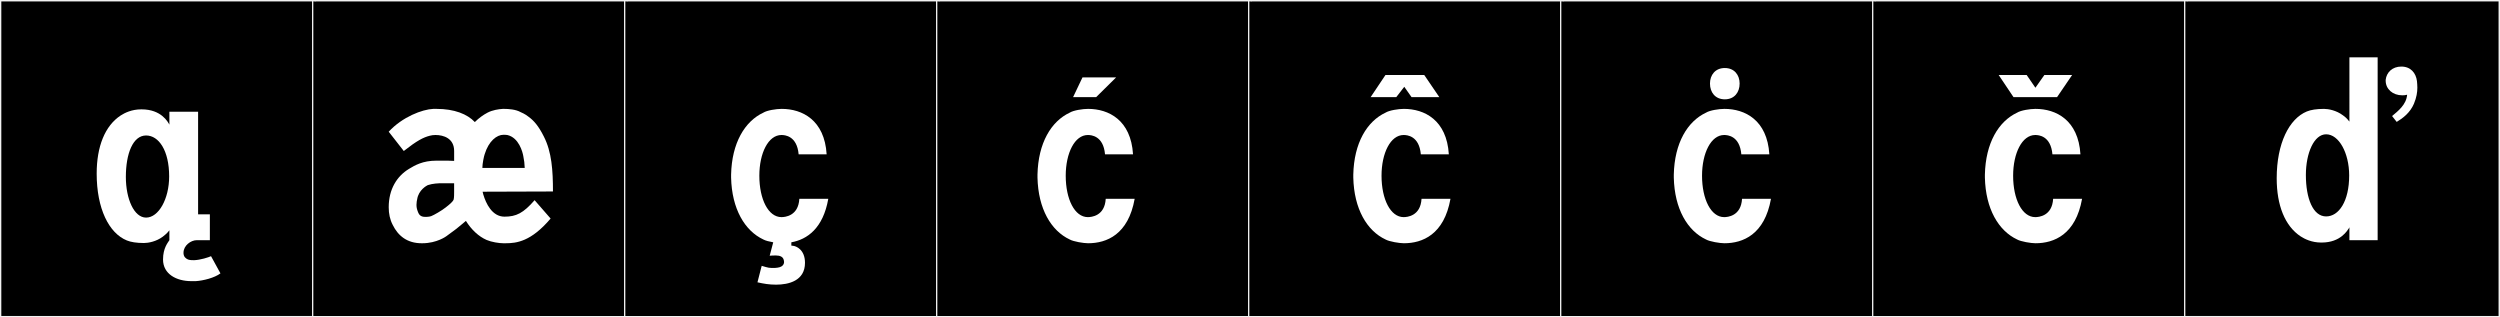 <?xml version="1.0" encoding="utf-8"?>
<!-- Generator: Adobe Illustrator 16.0.4, SVG Export Plug-In . SVG Version: 6.00 Build 0)  -->
<!DOCTYPE svg PUBLIC "-//W3C//DTD SVG 1.1//EN" "http://www.w3.org/Graphics/SVG/1.1/DTD/svg11.dtd">
<svg version="1.1" id="Layer_1" xmlns="http://www.w3.org/2000/svg" xmlns:xlink="http://www.w3.org/1999/xlink" x="0px" y="0px"
	 width="1891px" height="240px" viewBox="0 0 1891 240" enable-background="new 0 0 1891 240" xml:space="preserve">
<rect x="0" y="0" width="1891" height="240" fill="#808080" stroke="none"/>
<g>
	<rect y="1" width="238" height="239"/>
	<g>
		<path fill="#F2F2F2" d="M238,1v238H1V1H238 M239,0H0v240h239V0L239,0z"/>
	</g>
</g>
<g>
	<rect x="236" y="1" width="238" height="239"/>
	<g>
		<path fill="#F2F2F2" d="M474,1v238H237V1H474 M475,0H236v240h239V0L475,0z"/>
	</g>
</g>
<g>
	<rect x="472" y="1" width="238" height="239"/>
	<g>
		<path fill="#F2F2F2" d="M710,1v238H473V1H710 M711,0H472v240h239V0L711,0z"/>
	</g>
</g>
<g>
	<rect x="708" y="1" width="238" height="239"/>
	<g>
		<path fill="#F2F2F2" d="M946,1v238H709V1H946 M947,0H708v240h239V0L947,0z"/>
	</g>
</g>
<g>
	<rect x="944" y="1" width="238" height="239"/>
	<g>
		<path fill="#F2F2F2" d="M1182,1v238H945V1H1182 M1183,0H944v240h239V0L1183,0z"/>
	</g>
</g>
<g>
	<rect x="1180" y="1" width="238" height="239"/>
	<g>
		<path fill="#F2F2F2" d="M1418,1v238h-237V1H1418 M1419,0h-239v240h239V0L1419,0z"/>
	</g>
</g>
<g>
	<rect x="1416" y="1" width="238" height="239"/>
	<g>
		<path fill="#F2F2F2" d="M1654,1v238h-237V1H1654 M1655,0h-239v240h239V0L1655,0z"/>
	</g>
</g>
<g>
	<rect x="1652" y="1" width="238" height="239"/>
	<g>
		<path fill="#F2F2F2" d="M1890,1v238h-237V1H1890 M1891,0h-239v240h239V0L1891,0z"/>
	</g>
</g>
<g>
	<path fill="#FFFFFF" d="M123.142,179.01c-4.983,3.738-11.035,4.806-14.239,4.806c-5.695,0-9.968-0.712-12.993-1.958
		c-13.528-5.518-22.783-24.029-22.783-50.55c0-20.47,6.229-36.133,18.155-43.965c3.025-1.958,8.365-4.628,15.485-4.628h0.355
		c14.952,0,19.936,9.611,21.004,11.57v-9.79h21.715v77.605h8.899v19.579h-9.967c-4.45,0-9.968,4.094-9.968,9.434v0.355v0.179
		c0.178,2.491,1.424,3.737,3.382,4.628c1.424,0.533,3.382,0.533,4.628,0.533c4.806-0.178,10.857-2.135,12.815-3.025l7.119,12.994
		c-4.449,3.381-12.993,5.518-18.689,5.873h-3.382c-11.213,0-21.358-5.34-21.358-16.375c0-8.722,3.737-12.816,4.806-14.596v-7.476
		C126.168,176.695,124.744,177.764,123.142,179.01z M110.504,164.592c9.434,0,17.443-14.061,17.443-31.148
		c0-19.579-7.831-30.971-17.443-30.971c-9.967,0-15.307,13.705-15.307,31.326C95.197,150.531,101.427,164.592,110.504,164.592z"/>
	<path fill="#FFFFFF" d="M365.573,147.148c1.957,6.586,6.585,16.732,16.019,16.732c8.9,0,14.24-2.67,22.783-12.46l12.104,13.884
		c-14.773,17.443-25.809,18.689-33.996,18.689h-1.424h-0.356c-3.204,0-8.899-0.891-12.638-2.492
		c-6.052-2.67-11.392-7.654-15.663-14.418l-2.314,1.958l-4.983,4.094c0,0-3.382,2.492-7.476,5.519c0,0-7.12,5.34-18.155,5.34h-0.534
		c-10.857,0-17.8-5.519-21.894-13.885c-2.136-4.094-3.025-8.543-3.025-13.349c0-13.706,6.229-23.495,15.308-29.013
		c4.449-2.67,10.323-6.23,20.825-6.23h4.806c1.067,0,7.298,0,8.544,0.178v-7.475c0-9.612-8.01-12.104-14.062-12.104
		c-1.603,0-3.026,0.178-4.272,0.533c-4.983,1.246-9.789,3.738-19.757,11.57L294.02,99.625c10.323-11.214,25.453-16.91,33.641-17.266
		h2.492c13.527,0,23.316,3.916,29.013,9.967c3.025-3.025,6.229-5.34,9.611-7.119c3.738-1.958,8.366-2.67,11.57-2.848h0.89
		c3.382,0,8.899,0.355,12.638,2.492c0.355,0.178,3.204,1.246,6.052,3.56c3.916,2.848,7.476,6.941,11.392,14.773
		c6.052,11.747,6.941,25.81,6.941,41.65l-53.22,0.179L365.573,147.148z M334.424,138.605c-2.848,0-7.12,0.178-10.857,1.424
		c-0.712,0.355-6.942,3.56-8.01,10.68c-0.178,0.712-0.534,2.313-0.534,4.271c0,2.314,0.534,3.916,1.424,6.052
		c1.246,2.849,3.738,3.026,5.518,3.026h0.712c1.425,0,2.67-0.356,3.383-0.534c2.313-0.89,7.831-4.094,11.035-6.586
		c3.204-2.491,5.518-4.45,6.052-6.052c0.356-1.424,0.356-4.094,0.356-5.695v-6.586H334.424z M383.729,102.117
		c-1.246-0.179-2.492-0.179-2.849-0.179c-5.161,0-11.213,4.806-14.239,14.596c-0.534,1.424-1.78,7.12-1.78,10.501h32.039
		c-0.178-3.737-0.355-5.34-1.067-8.899C395.298,114.932,392.45,104.074,383.729,102.117z"/>
	<path fill="#FFFFFF" d="M574.364,132.909c0,17.8,6.764,31.327,16.731,31.327c2.492,0,12.815-0.712,13.527-13.884h21.894
		c-3.916,22.427-16.02,30.793-27.945,32.929v2.492l1.424,0.178c1.958,0.178,8.9,2.67,8.9,12.816
		c0,13.705-12.46,16.553-21.894,16.553c-5.34,0-9.256-0.712-14.062-1.779l3.204-12.46c2.313,0.712,4.271,1.246,5.34,1.424
		c1.067,0.179,2.848,0.179,3.737,0.179c1.246,0,4.272-0.179,5.696-1.068c1.958-1.068,2.492-3.026,1.958-4.807
		c-0.534-2.67-3.026-3.559-5.874-3.559c-1.602,0-3.204,0-4.806,0.178l2.67-10.146c-3.026-0.533-5.874-1.246-7.476-2.136
		c-14.062-6.585-23.852-23.14-24.386-46.812v-2.314c0.534-23.852,10.324-40.227,24.386-46.812c2.848-1.779,9.789-2.848,13.883-2.848
		c15.485,0,32.396,8.365,33.997,34.353h-21.182c-1.245-14.062-10.501-14.595-12.993-14.595
		C581.128,102.117,574.364,115.822,574.364,132.909z"/>
	<path fill="#FFFFFF" d="M806.116,132.909c0,17.8,6.764,31.327,16.731,31.327c2.492,0,12.815-0.712,13.527-13.884h21.894
		c-4.806,27.056-21.182,33.642-35.243,33.642c-3.382,0-11.035-1.246-13.883-2.849c-14.062-6.585-23.852-23.14-24.386-46.812v-2.314
		c0.534-23.852,10.324-40.227,24.386-46.812c2.848-1.779,9.789-2.848,13.883-2.848c15.485,0,32.396,8.365,33.997,34.353h-21.182
		c-1.245-14.062-10.501-14.595-12.993-14.595C812.88,102.117,806.116,115.822,806.116,132.909z M811.674,73.486l7.12-14.951h25.453
		l-15.13,14.951H811.674z"/>
	<path fill="#FFFFFF" d="M1044.989,132.909c0,17.8,6.764,31.327,16.731,31.327c2.492,0,12.815-0.712,13.527-13.884h21.894
		c-4.806,27.056-21.182,33.642-35.243,33.642c-3.382,0-11.035-1.246-13.883-2.849c-14.062-6.585-23.852-23.14-24.386-46.812v-2.314
		c0.534-23.852,10.324-40.227,24.386-46.812c2.848-1.779,9.789-2.848,13.883-2.848c15.485,0,32.396,8.365,33.997,34.353h-21.182
		c-1.245-14.062-10.501-14.595-12.993-14.595C1051.753,102.117,1044.989,115.822,1044.989,132.909z M1056.136,73.486h-19.401
		l11.214-16.731h29.368l11.392,16.731h-21.003l-5.518-7.832L1056.136,73.486z"/>
	<path fill="#FFFFFF" d="M1287.422,132.909c0,17.8,6.764,31.327,16.731,31.327c2.492,0,12.815-0.712,13.527-13.884h21.894
		c-4.806,27.056-21.182,33.642-35.243,33.642c-3.382,0-11.035-1.246-13.883-2.849c-14.062-6.585-23.852-23.14-24.386-46.812v-2.314
		c0.534-23.852,10.324-40.227,24.386-46.812c2.848-1.779,9.789-2.848,13.883-2.848c15.485,0,32.396,8.365,33.997,34.353h-21.182
		c-1.245-14.062-10.501-14.595-12.993-14.595C1294.186,102.117,1287.422,115.822,1287.422,132.909z M1304.642,51.453
		c7.298,0,11.213,5.34,11.213,11.748c0,6.586-3.915,11.926-11.213,11.926s-11.214-5.34-11.214-11.926
		C1293.428,56.793,1297.344,51.453,1304.642,51.453z"/>
	<path fill="#FFFFFF" d="M1522.734,132.909c0,17.8,6.764,31.327,16.731,31.327c2.492,0,12.815-0.712,13.527-13.884h21.894
		c-4.806,27.056-21.182,33.642-35.243,33.642c-3.382,0-11.035-1.246-13.883-2.849c-14.062-6.585-23.852-23.14-24.386-46.812v-2.314
		c0.534-23.852,10.324-40.227,24.386-46.812c2.848-1.779,9.789-2.848,13.883-2.848c15.485,0,32.396,8.365,33.997,34.353h-21.182
		c-1.245-14.062-10.501-14.595-12.993-14.595C1529.498,102.117,1522.734,115.822,1522.734,132.909z M1546.34,56.755h21.004
		l-11.392,16.731h-32.929l-11.214-16.731h21.181l6.586,9.612L1546.34,56.755z"/>
	<path fill="#FFFFFF" d="M1777.093,171.891l-0.356,0.711c-1.068,1.424-6.052,10.857-20.647,10.857h-0.355
		c-7.12,0-12.46-2.67-15.485-4.627c-11.926-7.832-18.156-23.496-18.156-43.965c0-26.521,9.435-45.032,22.783-50.551
		c3.026-1.245,7.298-1.957,12.994-1.957c3.204,0,9.256,1.068,14.239,4.806c1.78,1.246,3.026,2.313,4.984,4.806V43.379h21.358V181.68
		h-21.358V171.891z M1759.471,163.702c9.612,0,17.443-11.392,17.443-30.971c0-17.087-7.831-31.149-17.443-31.149
		c-9.077,0-15.308,14.062-15.308,30.793C1744.163,149.996,1749.503,163.702,1759.471,163.702z M1812.862,92.213l-3.488-4.437
		c4.549-3.846,10.767-8.578,11.373-16.121c-1.062,0.296-2.274,0.444-3.64,0.444c-7.278,0-12.585-4.733-12.585-11.094v-0.591
		c0.606-5.62,5.004-10.058,11.827-10.058c7.126,0,11.069,4.881,11.827,10.945c0.151,1.627,0.303,3.254,0.303,5.028
		c0,3.401-0.606,7.395-2.577,12.128C1823.021,85.262,1817.562,89.402,1812.862,92.213z"/>
</g>
</svg>
